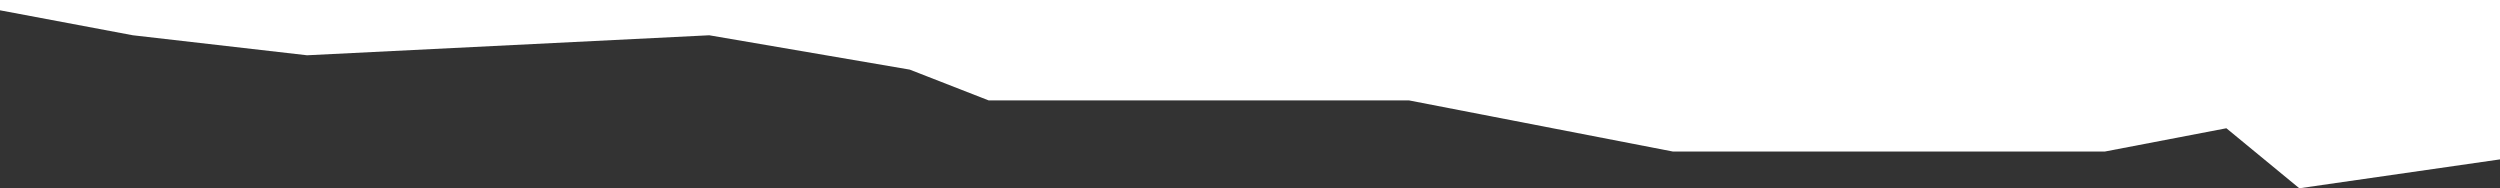 <?xml version="1.0" encoding="UTF-8"?> <svg xmlns="http://www.w3.org/2000/svg" id="Ebene_2" viewBox="0 0 1920 144.59"><rect x="0" y="0" width="1920" height="144.59" fill="#333333" stroke="none"/><defs><style>.cls-1{fill:#fff;}</style></defs><g id="Ebene_1-2"><polygon class="cls-1" points="1920 0 1920 122.41 1765.87 144.59 1709.86 98.5 1616.62 116.36 1284.71 116.36 1082.03 77.09 759.24 77.09 698.7 53.47 544.69 27.09 235.8 42.45 101.99 27.08 0 7.91 0 0 1920 0"></polygon></g></svg> 